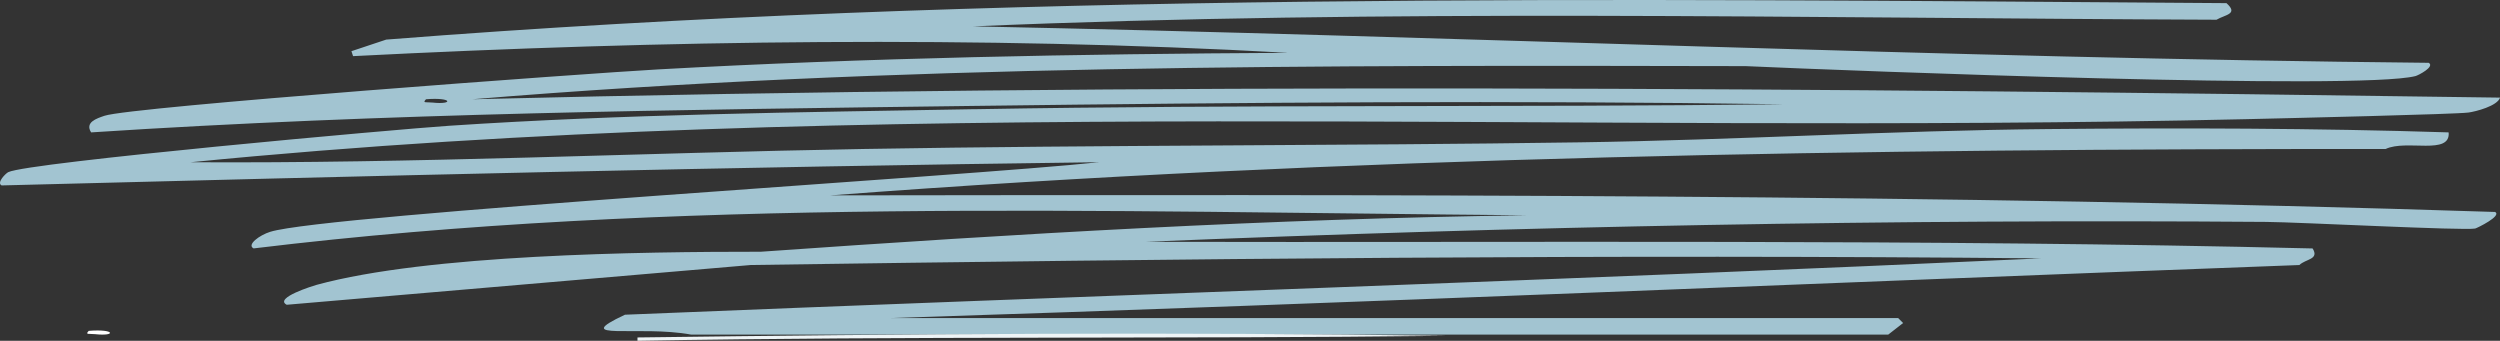 <?xml version="1.0" encoding="UTF-8"?> <svg xmlns="http://www.w3.org/2000/svg" id="_Слой_1" data-name="Слой_1" viewBox="0 0 565.19 77.04"><rect x="0" y="0" width="565.19" height="77.04" fill="#333333" stroke="none"/><defs><style> .cls-1 { fill: #a2c4d1; } .cls-2 { fill: #eef4f6; } .cls-3 { fill: #fefefe; } </style></defs><path class="cls-1" d="M220.37,24.69c60.95-1.09,121.94-.39,182.9-1.12-60.96-.9-121.97-.42-182.9.37-66.63.87-133.29,1.64-199.77,5.99-1.45-2.29,1.23-3.14,3-3.75,5.97-2.05,109.25-9.61,125.18-10.49,47.39-2.63,94.94-3.49,142.43-3.75-70.33-3.89-141.09-2.84-211.39.75l-.37-1.12,7.87-2.62C225.63-1.92,364.59-.26,503.35.71c2.78,2.49-.28,2.59-2.25,3.75-93.68-.36-187.53-2.49-281.1,1.5,109.72,2.22,219.33,7.16,329.08,8.24,1.45.87-2.35,2.83-3,3-12.71,3.25-126.98-1.15-151.42-2.25-96.02-.2-192.22-.41-287.85,7.49,152.71-3.79,305.64-2.58,458.39-.37-.59,1.9-5.51,3.15-7.12,3.37-2.76.39-40.09,1.26-50.22,1.5-154.91,3.59-310.42-5.51-464.76,9.74,50.6.31,101.49-2.12,152.17-3,53.96-.93,107.95-.7,161.92-1.5,35.18-.52,70.48-2.67,105.69-3,30.23-.28,60.5-.21,90.7.75.47,5.26-9.55,1.53-14.24,3.75-117.35-.03-234.64,1.61-351.57,10.49,125.41-.17,250.95-.34,376.3,3.75,1.66.87-4.09,3.66-4.5,3.75-2.44.5-39.83-1.44-47.23-1.5-84.52-.65-168.97,1.02-253.37,4.5,87.91.21,175.95-.65,263.86,1.5,1.56,2.53-1.55,2.34-3,3.75-106.18,3.96-212.36,8.6-318.58,11.99h227.88l1.12,1.12-3.37,2.62H156.28c-11.8-2.18-27.88,1.54-14.99-4.5,106.68-4.37,213.45-7.82,320.08-12.74-97.21-.94-194.4.09-291.6,1.5l-104.95,8.99c-2.98-1.54,6.1-4.32,6.75-4.5,25.21-6.88,73.17-7.5,100.45-7.49,57.63-4.06,115.34-7.47,173.16-8.24-95.96-.78-192.53-4.08-287.85,7.49-1.62-.82,1.34-3,3.75-3.75,12.58-3.93,157.9-12.58,187.4-15.74-82.73,1.05-165.44,3.11-248.12,5.25-1.2-.62.95-2.73,1.5-3,4.5-2.21,87.77-9.7,99.7-10.49,39.53-2.63,79.22-3.04,118.81-3.75ZM96.31,22.44c-.93.95.13.6,1.5.75,4.74.52,4.54-1.24-1.5-.75Z"></path><path class="cls-3" d="M20.06,74.8c6.03-.49,6.23,1.27,1.5.75-1.37-.15-2.42.2-1.5-.75Z"></path><path class="cls-2" d="M144.12,77.04v-.75c60.94-.8,121.94-1.27,182.9-.37-60.96.73-121.96.03-182.9,1.12Z"></path></svg> 